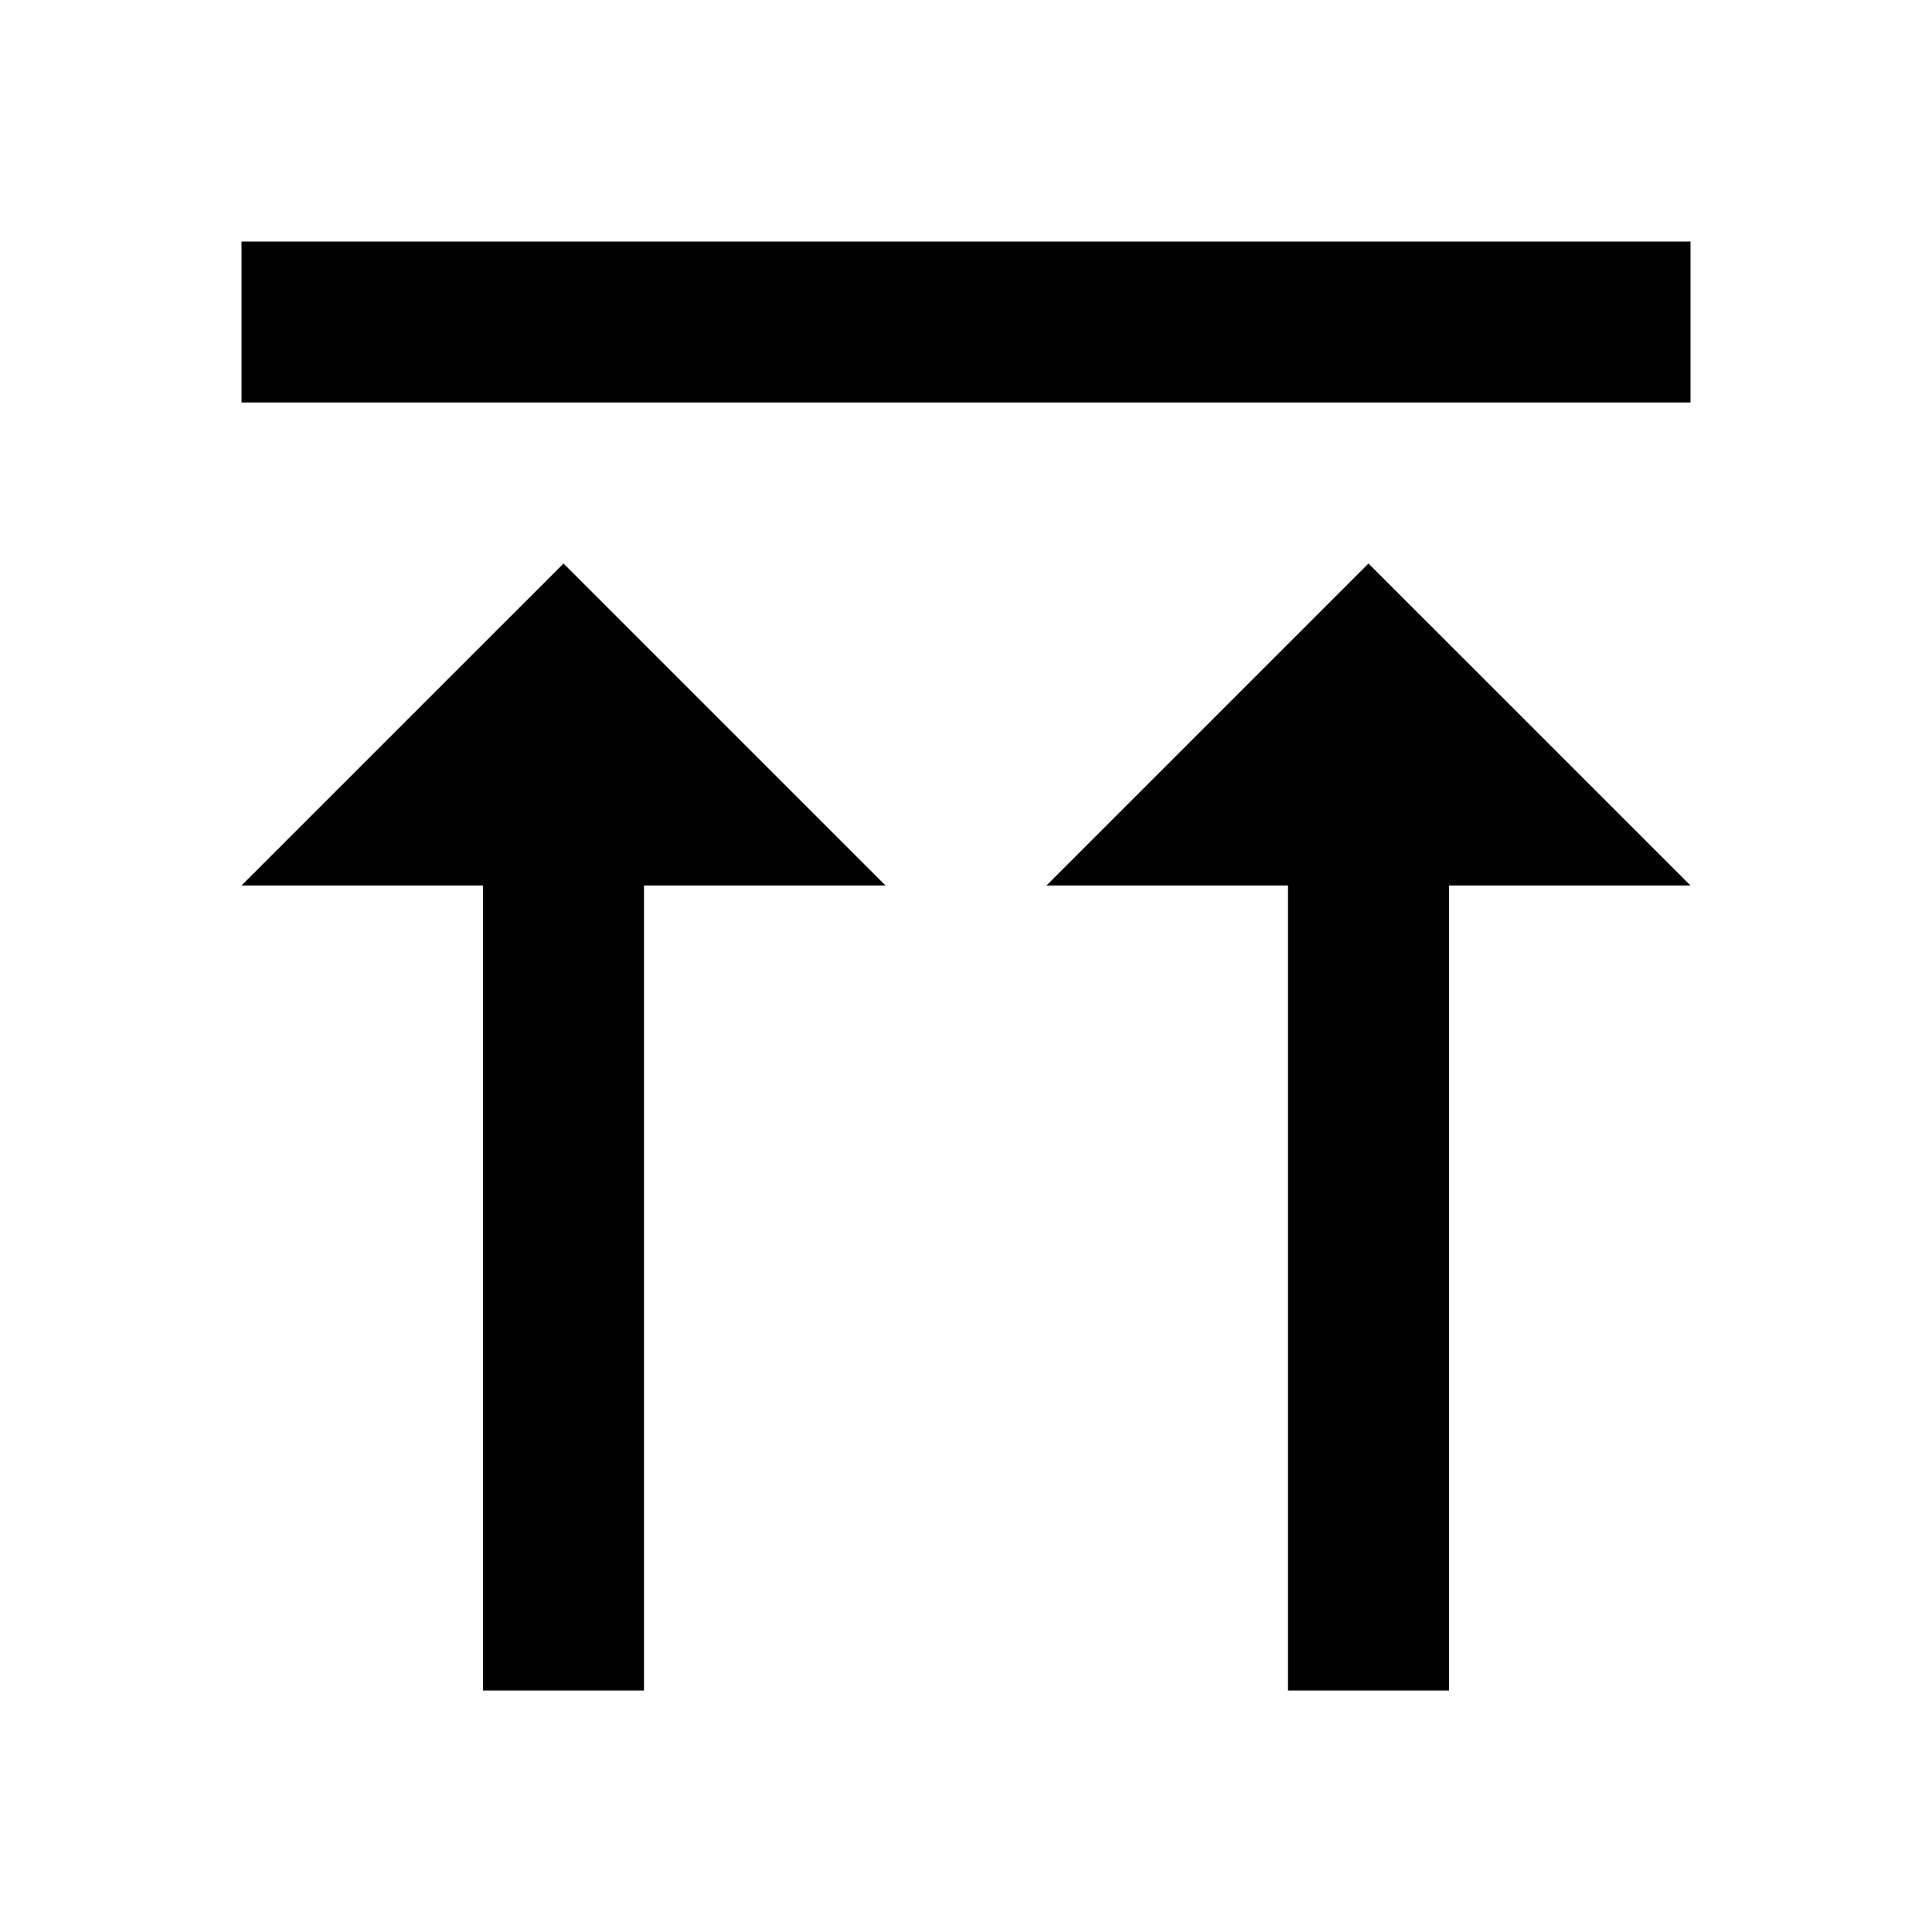 <svg xmlns="http://www.w3.org/2000/svg" viewBox="0 0 24 24" width="32" height="32" fill="currentColor"><path d="M3 3H21V5H3V3ZM8 11V21H6V11H3L7 7L11 11H8ZM18 11V21H16V11H13L17 7L21 11H18Z"></path></svg>